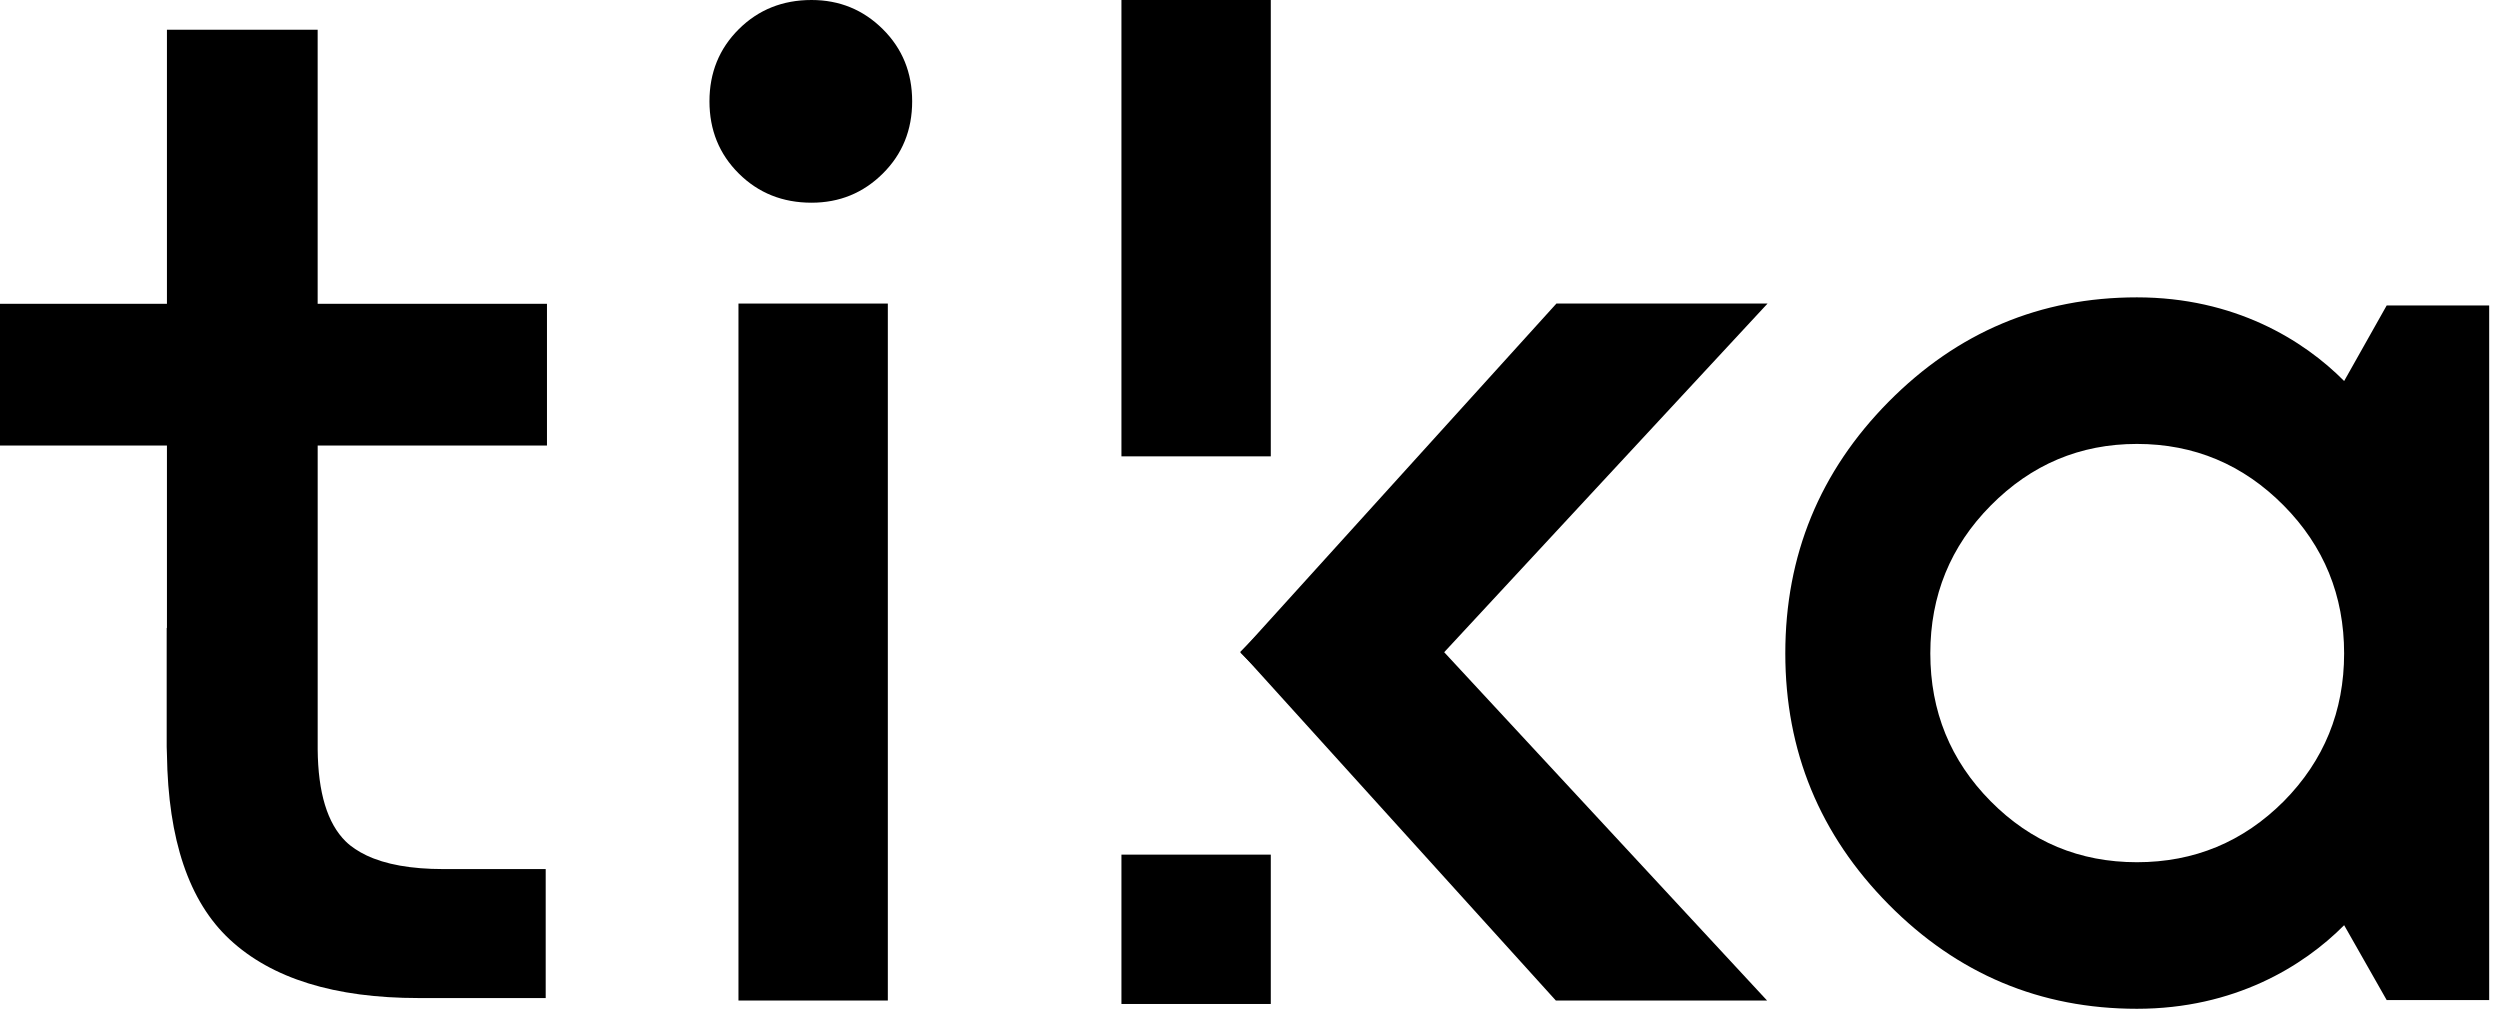 <?xml version="1.0" encoding="UTF-8"?>
<svg xmlns="http://www.w3.org/2000/svg" width="222" height="90" viewBox="0 0 222 90" fill="none">
  <path d="M65.576 26.956H78.839V88.847H65.576V26.956Z" fill="black"></path>
  <path d="M99.584 0H112.846V40.524H99.584V0Z" fill="black"></path>
  <path d="M99.584 75.891H112.846V89.153H99.584V75.891Z" fill="black"></path>
  <path d="M189.76 89.58C181.172 89.58 173.825 86.494 167.708 80.311C161.594 74.128 158.535 66.7 158.535 58.021C158.535 49.31 161.596 41.858 167.708 35.677C173.828 29.497 181.172 26.405 189.76 26.405C198.414 26.405 204.548 30.188 208.16 33.834L211.936 27.128H221.039V88.804H211.936L208.16 82.157C204.548 85.798 198.414 89.58 189.76 89.58ZM189.76 39.421C184.711 39.421 180.38 41.247 176.773 44.895C173.195 48.51 171.412 52.886 171.412 58.021C171.412 63.156 173.195 67.54 176.773 71.153C180.346 74.765 184.673 76.565 189.76 76.565C194.844 76.565 199.19 74.765 202.799 71.153C206.37 67.54 208.158 63.156 208.158 58.021C208.158 52.886 206.37 48.507 202.799 44.895C199.19 41.247 194.844 39.421 189.76 39.421Z" fill="black"></path>
  <path d="M28.208 39.566H28.681H48.571V26.975H28.681H28.208V26.494V2.642H14.824V26.494V26.975H14.355H0V39.566H14.355H14.824V40.049V55.761H14.802V66.31C14.802 66.544 14.819 66.757 14.824 66.994C14.93 74.566 16.778 80.053 20.392 83.418C24.125 86.893 29.715 88.627 37.178 88.627H48.458V77.174H39.384C36.492 77.174 34.216 76.759 32.537 75.956C31.82 75.611 31.196 75.206 30.701 74.72C29.066 73.113 28.244 70.383 28.21 66.547V40.049V39.566H28.208Z" fill="black"></path>
  <path d="M138.209 26.956L110.141 57.947L119.519 67.325L156.957 26.956H138.209Z" fill="black"></path>
  <path d="M156.915 88.847H138.159L110.141 57.882L119.519 48.504L156.915 88.847Z" fill="black"></path>
  <path d="M72.062 18C69.497 18 67.345 17.137 65.607 15.411C63.869 13.685 63 11.548 63 9C63 6.452 63.869 4.315 65.607 2.589C67.345 0.863 69.497 0 72.062 0C74.545 0 76.655 0.863 78.393 2.589C80.131 4.315 81 6.452 81 9C81 11.548 80.131 13.685 78.393 15.411C76.655 17.137 74.545 18 72.062 18Z" fill="black"></path>
</svg>
